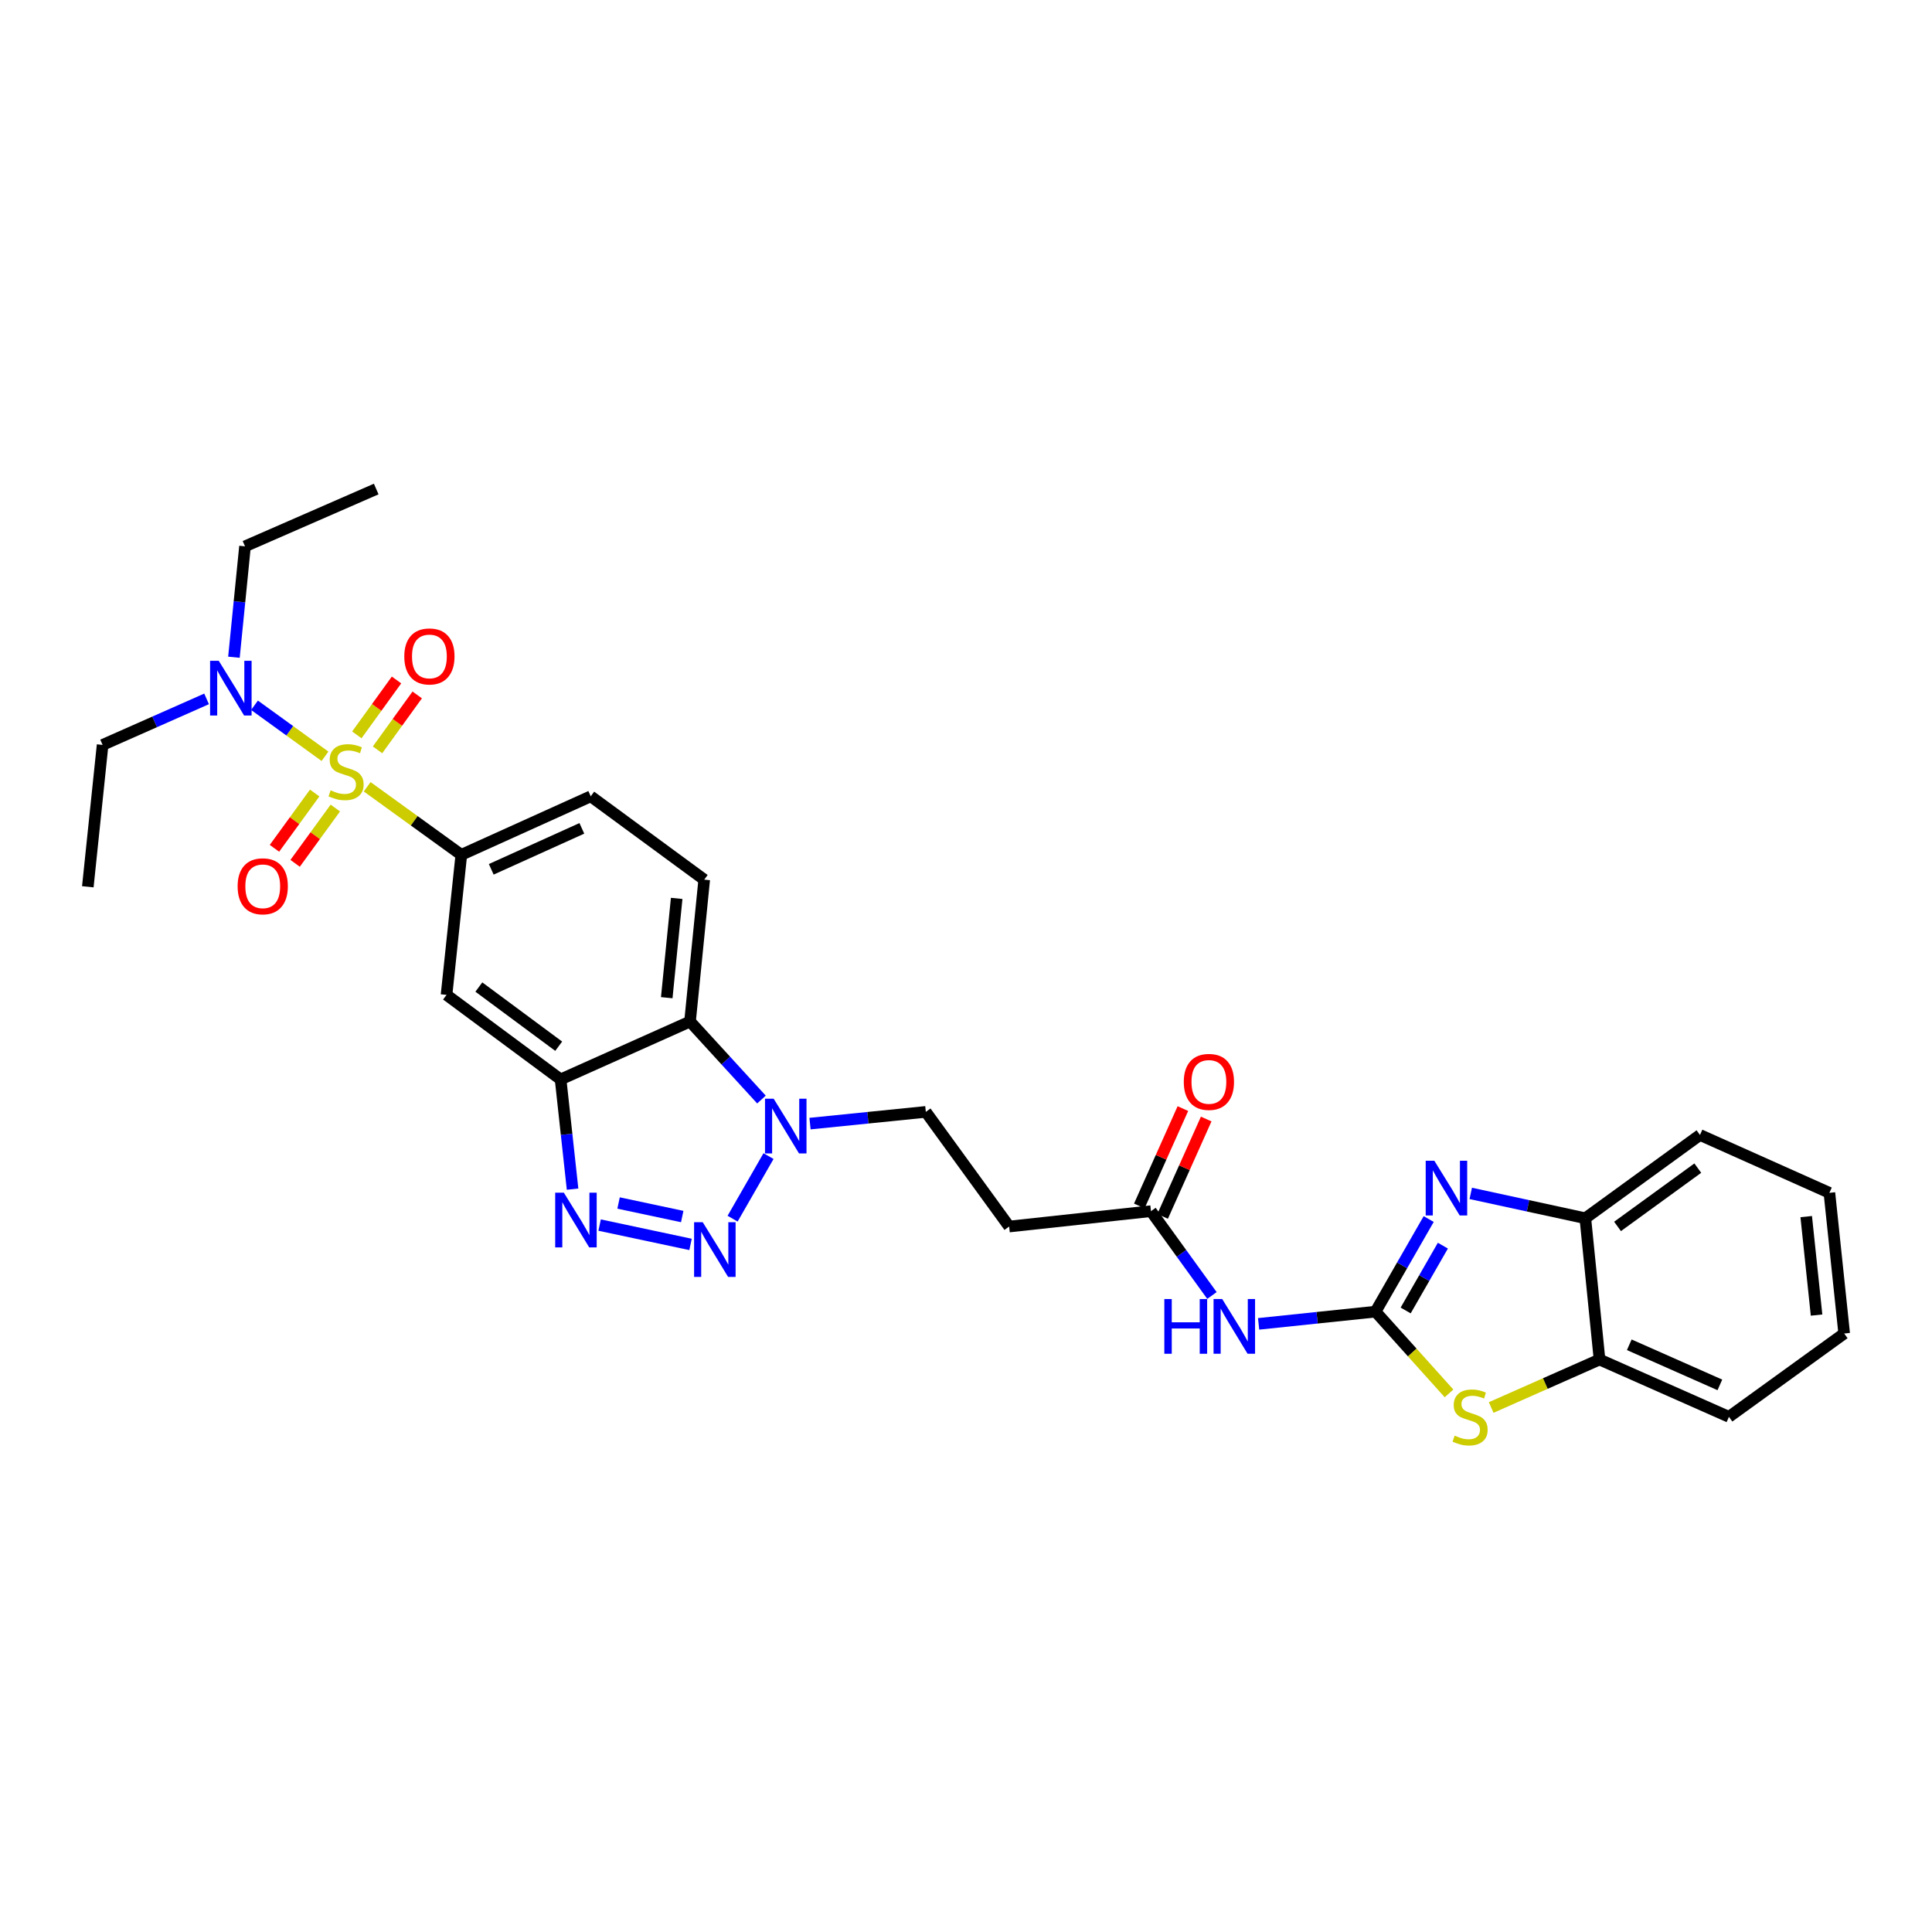 <?xml version='1.0' encoding='iso-8859-1'?>
<svg version='1.1' baseProfile='full'
              xmlns='http://www.w3.org/2000/svg'
                      xmlns:rdkit='http://www.rdkit.org/xml'
                      xmlns:xlink='http://www.w3.org/1999/xlink'
                  xml:space='preserve'
width='1000px' height='1000px' viewBox='0 0 1000 1000'>
<!-- END OF HEADER -->
<rect style='opacity:1.0;fill:#FFFFFF;stroke:none' width='1000' height='1000' x='0' y='0'> </rect>
<path class='bond-8' d='M 190.052,407.239 L 214.415,424.847' style='fill:none;fill-rule:evenodd;stroke:#CCCC00;stroke-width:6px;stroke-linecap:butt;stroke-linejoin:miter;stroke-opacity:1' />
<path class='bond-8' d='M 214.415,424.847 L 238.777,442.455' style='fill:none;fill-rule:evenodd;stroke:#000000;stroke-width:6px;stroke-linecap:butt;stroke-linejoin:miter;stroke-opacity:1' />
<path class='bond-13' d='M 168.211,391.445 L 149.971,378.246' style='fill:none;fill-rule:evenodd;stroke:#CCCC00;stroke-width:6px;stroke-linecap:butt;stroke-linejoin:miter;stroke-opacity:1' />
<path class='bond-13' d='M 149.971,378.246 L 131.73,365.048' style='fill:none;fill-rule:evenodd;stroke:#0000FF;stroke-width:6px;stroke-linecap:butt;stroke-linejoin:miter;stroke-opacity:1' />
<path class='bond-15' d='M 195.409,388.113 L 205.681,373.903' style='fill:none;fill-rule:evenodd;stroke:#CCCC00;stroke-width:6px;stroke-linecap:butt;stroke-linejoin:miter;stroke-opacity:1' />
<path class='bond-15' d='M 205.681,373.903 L 215.954,359.694' style='fill:none;fill-rule:evenodd;stroke:#FF0000;stroke-width:6px;stroke-linecap:butt;stroke-linejoin:miter;stroke-opacity:1' />
<path class='bond-15' d='M 184.696,380.369 L 194.969,366.159' style='fill:none;fill-rule:evenodd;stroke:#CCCC00;stroke-width:6px;stroke-linecap:butt;stroke-linejoin:miter;stroke-opacity:1' />
<path class='bond-15' d='M 194.969,366.159 L 205.241,351.949' style='fill:none;fill-rule:evenodd;stroke:#FF0000;stroke-width:6px;stroke-linecap:butt;stroke-linejoin:miter;stroke-opacity:1' />
<path class='bond-16' d='M 162.873,410.466 L 152.467,424.776' style='fill:none;fill-rule:evenodd;stroke:#CCCC00;stroke-width:6px;stroke-linecap:butt;stroke-linejoin:miter;stroke-opacity:1' />
<path class='bond-16' d='M 152.467,424.776 L 142.06,439.085' style='fill:none;fill-rule:evenodd;stroke:#FF0000;stroke-width:6px;stroke-linecap:butt;stroke-linejoin:miter;stroke-opacity:1' />
<path class='bond-16' d='M 173.564,418.241 L 163.157,432.551' style='fill:none;fill-rule:evenodd;stroke:#CCCC00;stroke-width:6px;stroke-linecap:butt;stroke-linejoin:miter;stroke-opacity:1' />
<path class='bond-16' d='M 163.157,432.551 L 152.751,446.86' style='fill:none;fill-rule:evenodd;stroke:#FF0000;stroke-width:6px;stroke-linecap:butt;stroke-linejoin:miter;stroke-opacity:1' />
<path class='bond-0' d='M 711.976,678.907 L 681.715,682.069' style='fill:none;fill-rule:evenodd;stroke:#000000;stroke-width:6px;stroke-linecap:butt;stroke-linejoin:miter;stroke-opacity:1' />
<path class='bond-0' d='M 681.715,682.069 L 651.454,685.23' style='fill:none;fill-rule:evenodd;stroke:#0000FF;stroke-width:6px;stroke-linecap:butt;stroke-linejoin:miter;stroke-opacity:1' />
<path class='bond-3' d='M 711.976,678.907 L 725.734,654.941' style='fill:none;fill-rule:evenodd;stroke:#000000;stroke-width:6px;stroke-linecap:butt;stroke-linejoin:miter;stroke-opacity:1' />
<path class='bond-3' d='M 725.734,654.941 L 739.492,630.976' style='fill:none;fill-rule:evenodd;stroke:#0000FF;stroke-width:6px;stroke-linecap:butt;stroke-linejoin:miter;stroke-opacity:1' />
<path class='bond-3' d='M 727.567,678.299 L 737.198,661.523' style='fill:none;fill-rule:evenodd;stroke:#000000;stroke-width:6px;stroke-linecap:butt;stroke-linejoin:miter;stroke-opacity:1' />
<path class='bond-3' d='M 737.198,661.523 L 746.829,644.747' style='fill:none;fill-rule:evenodd;stroke:#0000FF;stroke-width:6px;stroke-linecap:butt;stroke-linejoin:miter;stroke-opacity:1' />
<path class='bond-6' d='M 711.976,678.907 L 730.994,700.062' style='fill:none;fill-rule:evenodd;stroke:#000000;stroke-width:6px;stroke-linecap:butt;stroke-linejoin:miter;stroke-opacity:1' />
<path class='bond-6' d='M 730.994,700.062 L 750.011,721.217' style='fill:none;fill-rule:evenodd;stroke:#CCCC00;stroke-width:6px;stroke-linecap:butt;stroke-linejoin:miter;stroke-opacity:1' />
<path class='bond-1' d='M 357.424,644.11 L 310.363,634.097' style='fill:none;fill-rule:evenodd;stroke:#0000FF;stroke-width:6px;stroke-linecap:butt;stroke-linejoin:miter;stroke-opacity:1' />
<path class='bond-1' d='M 353.116,629.678 L 320.173,622.669' style='fill:none;fill-rule:evenodd;stroke:#0000FF;stroke-width:6px;stroke-linecap:butt;stroke-linejoin:miter;stroke-opacity:1' />
<path class='bond-31' d='M 379.189,630.783 L 397.783,598.393' style='fill:none;fill-rule:evenodd;stroke:#0000FF;stroke-width:6px;stroke-linecap:butt;stroke-linejoin:miter;stroke-opacity:1' />
<path class='bond-2' d='M 296.363,615.498 L 293.266,587.102' style='fill:none;fill-rule:evenodd;stroke:#0000FF;stroke-width:6px;stroke-linecap:butt;stroke-linejoin:miter;stroke-opacity:1' />
<path class='bond-2' d='M 293.266,587.102 L 290.169,558.705' style='fill:none;fill-rule:evenodd;stroke:#000000;stroke-width:6px;stroke-linecap:butt;stroke-linejoin:miter;stroke-opacity:1' />
<path class='bond-11' d='M 761.259,617.701 L 790.913,624.132' style='fill:none;fill-rule:evenodd;stroke:#0000FF;stroke-width:6px;stroke-linecap:butt;stroke-linejoin:miter;stroke-opacity:1' />
<path class='bond-11' d='M 790.913,624.132 L 820.567,630.563' style='fill:none;fill-rule:evenodd;stroke:#000000;stroke-width:6px;stroke-linecap:butt;stroke-linejoin:miter;stroke-opacity:1' />
<path class='bond-4' d='M 290.169,558.705 L 231.125,514.952' style='fill:none;fill-rule:evenodd;stroke:#000000;stroke-width:6px;stroke-linecap:butt;stroke-linejoin:miter;stroke-opacity:1' />
<path class='bond-4' d='M 289.182,541.522 L 247.852,510.894' style='fill:none;fill-rule:evenodd;stroke:#000000;stroke-width:6px;stroke-linecap:butt;stroke-linejoin:miter;stroke-opacity:1' />
<path class='bond-30' d='M 290.169,558.705 L 357.158,528.736' style='fill:none;fill-rule:evenodd;stroke:#000000;stroke-width:6px;stroke-linecap:butt;stroke-linejoin:miter;stroke-opacity:1' />
<path class='bond-5' d='M 394.131,569.118 L 375.645,548.927' style='fill:none;fill-rule:evenodd;stroke:#0000FF;stroke-width:6px;stroke-linecap:butt;stroke-linejoin:miter;stroke-opacity:1' />
<path class='bond-5' d='M 375.645,548.927 L 357.158,528.736' style='fill:none;fill-rule:evenodd;stroke:#000000;stroke-width:6px;stroke-linecap:butt;stroke-linejoin:miter;stroke-opacity:1' />
<path class='bond-19' d='M 419.267,581.579 L 449.235,578.543' style='fill:none;fill-rule:evenodd;stroke:#0000FF;stroke-width:6px;stroke-linecap:butt;stroke-linejoin:miter;stroke-opacity:1' />
<path class='bond-19' d='M 449.235,578.543 L 479.203,575.508' style='fill:none;fill-rule:evenodd;stroke:#000000;stroke-width:6px;stroke-linecap:butt;stroke-linejoin:miter;stroke-opacity:1' />
<path class='bond-14' d='M 771.833,728.522 L 799.872,716.107' style='fill:none;fill-rule:evenodd;stroke:#CCCC00;stroke-width:6px;stroke-linecap:butt;stroke-linejoin:miter;stroke-opacity:1' />
<path class='bond-14' d='M 799.872,716.107 L 827.911,703.692' style='fill:none;fill-rule:evenodd;stroke:#000000;stroke-width:6px;stroke-linecap:butt;stroke-linejoin:miter;stroke-opacity:1' />
<path class='bond-7' d='M 357.158,528.736 L 364.501,455.314' style='fill:none;fill-rule:evenodd;stroke:#000000;stroke-width:6px;stroke-linecap:butt;stroke-linejoin:miter;stroke-opacity:1' />
<path class='bond-7' d='M 345.106,516.407 L 350.247,465.011' style='fill:none;fill-rule:evenodd;stroke:#000000;stroke-width:6px;stroke-linecap:butt;stroke-linejoin:miter;stroke-opacity:1' />
<path class='bond-10' d='M 238.777,442.455 L 231.125,514.952' style='fill:none;fill-rule:evenodd;stroke:#000000;stroke-width:6px;stroke-linecap:butt;stroke-linejoin:miter;stroke-opacity:1' />
<path class='bond-20' d='M 238.777,442.455 L 305.767,412.169' style='fill:none;fill-rule:evenodd;stroke:#000000;stroke-width:6px;stroke-linecap:butt;stroke-linejoin:miter;stroke-opacity:1' />
<path class='bond-20' d='M 254.271,449.957 L 301.164,428.757' style='fill:none;fill-rule:evenodd;stroke:#000000;stroke-width:6px;stroke-linecap:butt;stroke-linejoin:miter;stroke-opacity:1' />
<path class='bond-9' d='M 627.305,670.544 L 611.522,648.722' style='fill:none;fill-rule:evenodd;stroke:#0000FF;stroke-width:6px;stroke-linecap:butt;stroke-linejoin:miter;stroke-opacity:1' />
<path class='bond-9' d='M 611.522,648.722 L 595.74,626.899' style='fill:none;fill-rule:evenodd;stroke:#000000;stroke-width:6px;stroke-linecap:butt;stroke-linejoin:miter;stroke-opacity:1' />
<path class='bond-24' d='M 820.567,630.563 L 879.904,587.456' style='fill:none;fill-rule:evenodd;stroke:#000000;stroke-width:6px;stroke-linecap:butt;stroke-linejoin:miter;stroke-opacity:1' />
<path class='bond-24' d='M 837.237,634.792 L 878.773,604.617' style='fill:none;fill-rule:evenodd;stroke:#000000;stroke-width:6px;stroke-linecap:butt;stroke-linejoin:miter;stroke-opacity:1' />
<path class='bond-32' d='M 820.567,630.563 L 827.911,703.692' style='fill:none;fill-rule:evenodd;stroke:#000000;stroke-width:6px;stroke-linecap:butt;stroke-linejoin:miter;stroke-opacity:1' />
<path class='bond-12' d='M 595.74,626.899 L 522.332,634.852' style='fill:none;fill-rule:evenodd;stroke:#000000;stroke-width:6px;stroke-linecap:butt;stroke-linejoin:miter;stroke-opacity:1' />
<path class='bond-21' d='M 601.772,629.599 L 613.051,604.402' style='fill:none;fill-rule:evenodd;stroke:#000000;stroke-width:6px;stroke-linecap:butt;stroke-linejoin:miter;stroke-opacity:1' />
<path class='bond-21' d='M 613.051,604.402 L 624.329,579.205' style='fill:none;fill-rule:evenodd;stroke:#FF0000;stroke-width:6px;stroke-linecap:butt;stroke-linejoin:miter;stroke-opacity:1' />
<path class='bond-21' d='M 589.707,624.199 L 600.985,599.002' style='fill:none;fill-rule:evenodd;stroke:#000000;stroke-width:6px;stroke-linecap:butt;stroke-linejoin:miter;stroke-opacity:1' />
<path class='bond-21' d='M 600.985,599.002 L 612.264,573.804' style='fill:none;fill-rule:evenodd;stroke:#FF0000;stroke-width:6px;stroke-linecap:butt;stroke-linejoin:miter;stroke-opacity:1' />
<path class='bond-22' d='M 106.932,361.744 L 80.019,373.654' style='fill:none;fill-rule:evenodd;stroke:#0000FF;stroke-width:6px;stroke-linecap:butt;stroke-linejoin:miter;stroke-opacity:1' />
<path class='bond-22' d='M 80.019,373.654 L 53.107,385.563' style='fill:none;fill-rule:evenodd;stroke:#000000;stroke-width:6px;stroke-linecap:butt;stroke-linejoin:miter;stroke-opacity:1' />
<path class='bond-23' d='M 121.084,340.184 L 123.95,311.482' style='fill:none;fill-rule:evenodd;stroke:#0000FF;stroke-width:6px;stroke-linecap:butt;stroke-linejoin:miter;stroke-opacity:1' />
<path class='bond-23' d='M 123.95,311.482 L 126.815,282.781' style='fill:none;fill-rule:evenodd;stroke:#000000;stroke-width:6px;stroke-linecap:butt;stroke-linejoin:miter;stroke-opacity:1' />
<path class='bond-25' d='M 827.911,703.692 L 894.9,733.353' style='fill:none;fill-rule:evenodd;stroke:#000000;stroke-width:6px;stroke-linecap:butt;stroke-linejoin:miter;stroke-opacity:1' />
<path class='bond-25' d='M 843.311,696.054 L 890.203,716.817' style='fill:none;fill-rule:evenodd;stroke:#000000;stroke-width:6px;stroke-linecap:butt;stroke-linejoin:miter;stroke-opacity:1' />
<path class='bond-17' d='M 364.501,455.314 L 305.767,412.169' style='fill:none;fill-rule:evenodd;stroke:#000000;stroke-width:6px;stroke-linecap:butt;stroke-linejoin:miter;stroke-opacity:1' />
<path class='bond-18' d='M 522.332,634.852 L 479.203,575.508' style='fill:none;fill-rule:evenodd;stroke:#000000;stroke-width:6px;stroke-linecap:butt;stroke-linejoin:miter;stroke-opacity:1' />
<path class='bond-26' d='M 53.107,385.563 L 45.455,458.993' style='fill:none;fill-rule:evenodd;stroke:#000000;stroke-width:6px;stroke-linecap:butt;stroke-linejoin:miter;stroke-opacity:1' />
<path class='bond-27' d='M 126.815,282.781 L 194.73,253.12' style='fill:none;fill-rule:evenodd;stroke:#000000;stroke-width:6px;stroke-linecap:butt;stroke-linejoin:miter;stroke-opacity:1' />
<path class='bond-29' d='M 879.904,587.456 L 946.893,617.411' style='fill:none;fill-rule:evenodd;stroke:#000000;stroke-width:6px;stroke-linecap:butt;stroke-linejoin:miter;stroke-opacity:1' />
<path class='bond-28' d='M 894.9,733.353 L 954.545,690.224' style='fill:none;fill-rule:evenodd;stroke:#000000;stroke-width:6px;stroke-linecap:butt;stroke-linejoin:miter;stroke-opacity:1' />
<path class='bond-33' d='M 954.545,690.224 L 946.893,617.411' style='fill:none;fill-rule:evenodd;stroke:#000000;stroke-width:6px;stroke-linecap:butt;stroke-linejoin:miter;stroke-opacity:1' />
<path class='bond-33' d='M 940.251,680.683 L 934.895,629.714' style='fill:none;fill-rule:evenodd;stroke:#000000;stroke-width:6px;stroke-linecap:butt;stroke-linejoin:miter;stroke-opacity:1' />
<path  class='atom-0' d='M 171.132 409.067
Q 171.452 409.187, 172.772 409.747
Q 174.092 410.307, 175.532 410.667
Q 177.012 410.987, 178.452 410.987
Q 181.132 410.987, 182.692 409.707
Q 184.252 408.387, 184.252 406.107
Q 184.252 404.547, 183.452 403.587
Q 182.692 402.627, 181.492 402.107
Q 180.292 401.587, 178.292 400.987
Q 175.772 400.227, 174.252 399.507
Q 172.772 398.787, 171.692 397.267
Q 170.652 395.747, 170.652 393.187
Q 170.652 389.627, 173.052 387.427
Q 175.492 385.227, 180.292 385.227
Q 183.572 385.227, 187.292 386.787
L 186.372 389.867
Q 182.972 388.467, 180.412 388.467
Q 177.652 388.467, 176.132 389.627
Q 174.612 390.747, 174.652 392.707
Q 174.652 394.227, 175.412 395.147
Q 176.212 396.067, 177.332 396.587
Q 178.492 397.107, 180.412 397.707
Q 182.972 398.507, 184.492 399.307
Q 186.012 400.107, 187.092 401.747
Q 188.212 403.347, 188.212 406.107
Q 188.212 410.027, 185.572 412.147
Q 182.972 414.227, 178.612 414.227
Q 176.092 414.227, 174.172 413.667
Q 172.292 413.147, 170.052 412.227
L 171.132 409.067
' fill='#CCCC00'/>
<path  class='atom-2' d='M 363.742 632.626
L 373.022 647.626
Q 373.942 649.106, 375.422 651.786
Q 376.902 654.466, 376.982 654.626
L 376.982 632.626
L 380.742 632.626
L 380.742 660.946
L 376.862 660.946
L 366.902 644.546
Q 365.742 642.626, 364.502 640.426
Q 363.302 638.226, 362.942 637.546
L 362.942 660.946
L 359.262 660.946
L 359.262 632.626
L 363.742 632.626
' fill='#0000FF'/>
<path  class='atom-3' d='M 291.847 617.329
L 301.127 632.329
Q 302.047 633.809, 303.527 636.489
Q 305.007 639.169, 305.087 639.329
L 305.087 617.329
L 308.847 617.329
L 308.847 645.649
L 304.967 645.649
L 295.007 629.249
Q 293.847 627.329, 292.607 625.129
Q 291.407 622.929, 291.047 622.249
L 291.047 645.649
L 287.367 645.649
L 287.367 617.329
L 291.847 617.329
' fill='#0000FF'/>
<path  class='atom-4' d='M 742.42 600.813
L 751.7 615.813
Q 752.62 617.293, 754.1 619.973
Q 755.58 622.653, 755.66 622.813
L 755.66 600.813
L 759.42 600.813
L 759.42 629.133
L 755.54 629.133
L 745.58 612.733
Q 744.42 610.813, 743.18 608.613
Q 741.98 606.413, 741.62 605.733
L 741.62 629.133
L 737.94 629.133
L 737.94 600.813
L 742.42 600.813
' fill='#0000FF'/>
<path  class='atom-6' d='M 400.446 568.691
L 409.726 583.691
Q 410.646 585.171, 412.126 587.851
Q 413.606 590.531, 413.686 590.691
L 413.686 568.691
L 417.446 568.691
L 417.446 597.011
L 413.566 597.011
L 403.606 580.611
Q 402.446 578.691, 401.206 576.491
Q 400.006 574.291, 399.646 573.611
L 399.646 597.011
L 395.966 597.011
L 395.966 568.691
L 400.446 568.691
' fill='#0000FF'/>
<path  class='atom-7' d='M 752.922 743.073
Q 753.242 743.193, 754.562 743.753
Q 755.882 744.313, 757.322 744.673
Q 758.802 744.993, 760.242 744.993
Q 762.922 744.993, 764.482 743.713
Q 766.042 742.393, 766.042 740.113
Q 766.042 738.553, 765.242 737.593
Q 764.482 736.633, 763.282 736.113
Q 762.082 735.593, 760.082 734.993
Q 757.562 734.233, 756.042 733.513
Q 754.562 732.793, 753.482 731.273
Q 752.442 729.753, 752.442 727.193
Q 752.442 723.633, 754.842 721.433
Q 757.282 719.233, 762.082 719.233
Q 765.362 719.233, 769.082 720.793
L 768.162 723.873
Q 764.762 722.473, 762.202 722.473
Q 759.442 722.473, 757.922 723.633
Q 756.402 724.753, 756.442 726.713
Q 756.442 728.233, 757.202 729.153
Q 758.002 730.073, 759.122 730.593
Q 760.282 731.113, 762.202 731.713
Q 764.762 732.513, 766.282 733.313
Q 767.802 734.113, 768.882 735.753
Q 770.002 737.353, 770.002 740.113
Q 770.002 744.033, 767.362 746.153
Q 764.762 748.233, 760.402 748.233
Q 757.882 748.233, 755.962 747.673
Q 754.082 747.153, 751.842 746.233
L 752.922 743.073
' fill='#CCCC00'/>
<path  class='atom-10' d='M 602.657 672.384
L 606.497 672.384
L 606.497 684.424
L 620.977 684.424
L 620.977 672.384
L 624.817 672.384
L 624.817 700.704
L 620.977 700.704
L 620.977 687.624
L 606.497 687.624
L 606.497 700.704
L 602.657 700.704
L 602.657 672.384
' fill='#0000FF'/>
<path  class='atom-10' d='M 632.617 672.384
L 641.897 687.384
Q 642.817 688.864, 644.297 691.544
Q 645.777 694.224, 645.857 694.384
L 645.857 672.384
L 649.617 672.384
L 649.617 700.704
L 645.737 700.704
L 635.777 684.304
Q 634.617 682.384, 633.377 680.184
Q 632.177 677.984, 631.817 677.304
L 631.817 700.704
L 628.137 700.704
L 628.137 672.384
L 632.617 672.384
' fill='#0000FF'/>
<path  class='atom-14' d='M 113.226 342.028
L 122.506 357.028
Q 123.426 358.508, 124.906 361.188
Q 126.386 363.868, 126.466 364.028
L 126.466 342.028
L 130.226 342.028
L 130.226 370.348
L 126.346 370.348
L 116.386 353.948
Q 115.226 352.028, 113.986 349.828
Q 112.786 347.628, 112.426 346.948
L 112.426 370.348
L 108.746 370.348
L 108.746 342.028
L 113.226 342.028
' fill='#0000FF'/>
<path  class='atom-16' d='M 209.261 339.767
Q 209.261 332.967, 212.621 329.167
Q 215.981 325.367, 222.261 325.367
Q 228.541 325.367, 231.901 329.167
Q 235.261 332.967, 235.261 339.767
Q 235.261 346.647, 231.861 350.567
Q 228.461 354.447, 222.261 354.447
Q 216.021 354.447, 212.621 350.567
Q 209.261 346.687, 209.261 339.767
M 222.261 351.247
Q 226.581 351.247, 228.901 348.367
Q 231.261 345.447, 231.261 339.767
Q 231.261 334.207, 228.901 331.407
Q 226.581 328.567, 222.261 328.567
Q 217.941 328.567, 215.581 331.367
Q 213.261 334.167, 213.261 339.767
Q 213.261 345.487, 215.581 348.367
Q 217.941 351.247, 222.261 351.247
' fill='#FF0000'/>
<path  class='atom-17' d='M 122.995 458.742
Q 122.995 451.942, 126.355 448.142
Q 129.715 444.342, 135.995 444.342
Q 142.275 444.342, 145.635 448.142
Q 148.995 451.942, 148.995 458.742
Q 148.995 465.622, 145.595 469.542
Q 142.195 473.422, 135.995 473.422
Q 129.755 473.422, 126.355 469.542
Q 122.995 465.662, 122.995 458.742
M 135.995 470.222
Q 140.315 470.222, 142.635 467.342
Q 144.995 464.422, 144.995 458.742
Q 144.995 453.182, 142.635 450.382
Q 140.315 447.542, 135.995 447.542
Q 131.675 447.542, 129.315 450.342
Q 126.995 453.142, 126.995 458.742
Q 126.995 464.462, 129.315 467.342
Q 131.675 470.222, 135.995 470.222
' fill='#FF0000'/>
<path  class='atom-22' d='M 612.724 559.99
Q 612.724 553.19, 616.084 549.39
Q 619.444 545.59, 625.724 545.59
Q 632.004 545.59, 635.364 549.39
Q 638.724 553.19, 638.724 559.99
Q 638.724 566.87, 635.324 570.79
Q 631.924 574.67, 625.724 574.67
Q 619.484 574.67, 616.084 570.79
Q 612.724 566.91, 612.724 559.99
M 625.724 571.47
Q 630.044 571.47, 632.364 568.59
Q 634.724 565.67, 634.724 559.99
Q 634.724 554.43, 632.364 551.63
Q 630.044 548.79, 625.724 548.79
Q 621.404 548.79, 619.044 551.59
Q 616.724 554.39, 616.724 559.99
Q 616.724 565.71, 619.044 568.59
Q 621.404 571.47, 625.724 571.47
' fill='#FF0000'/>
</svg>
